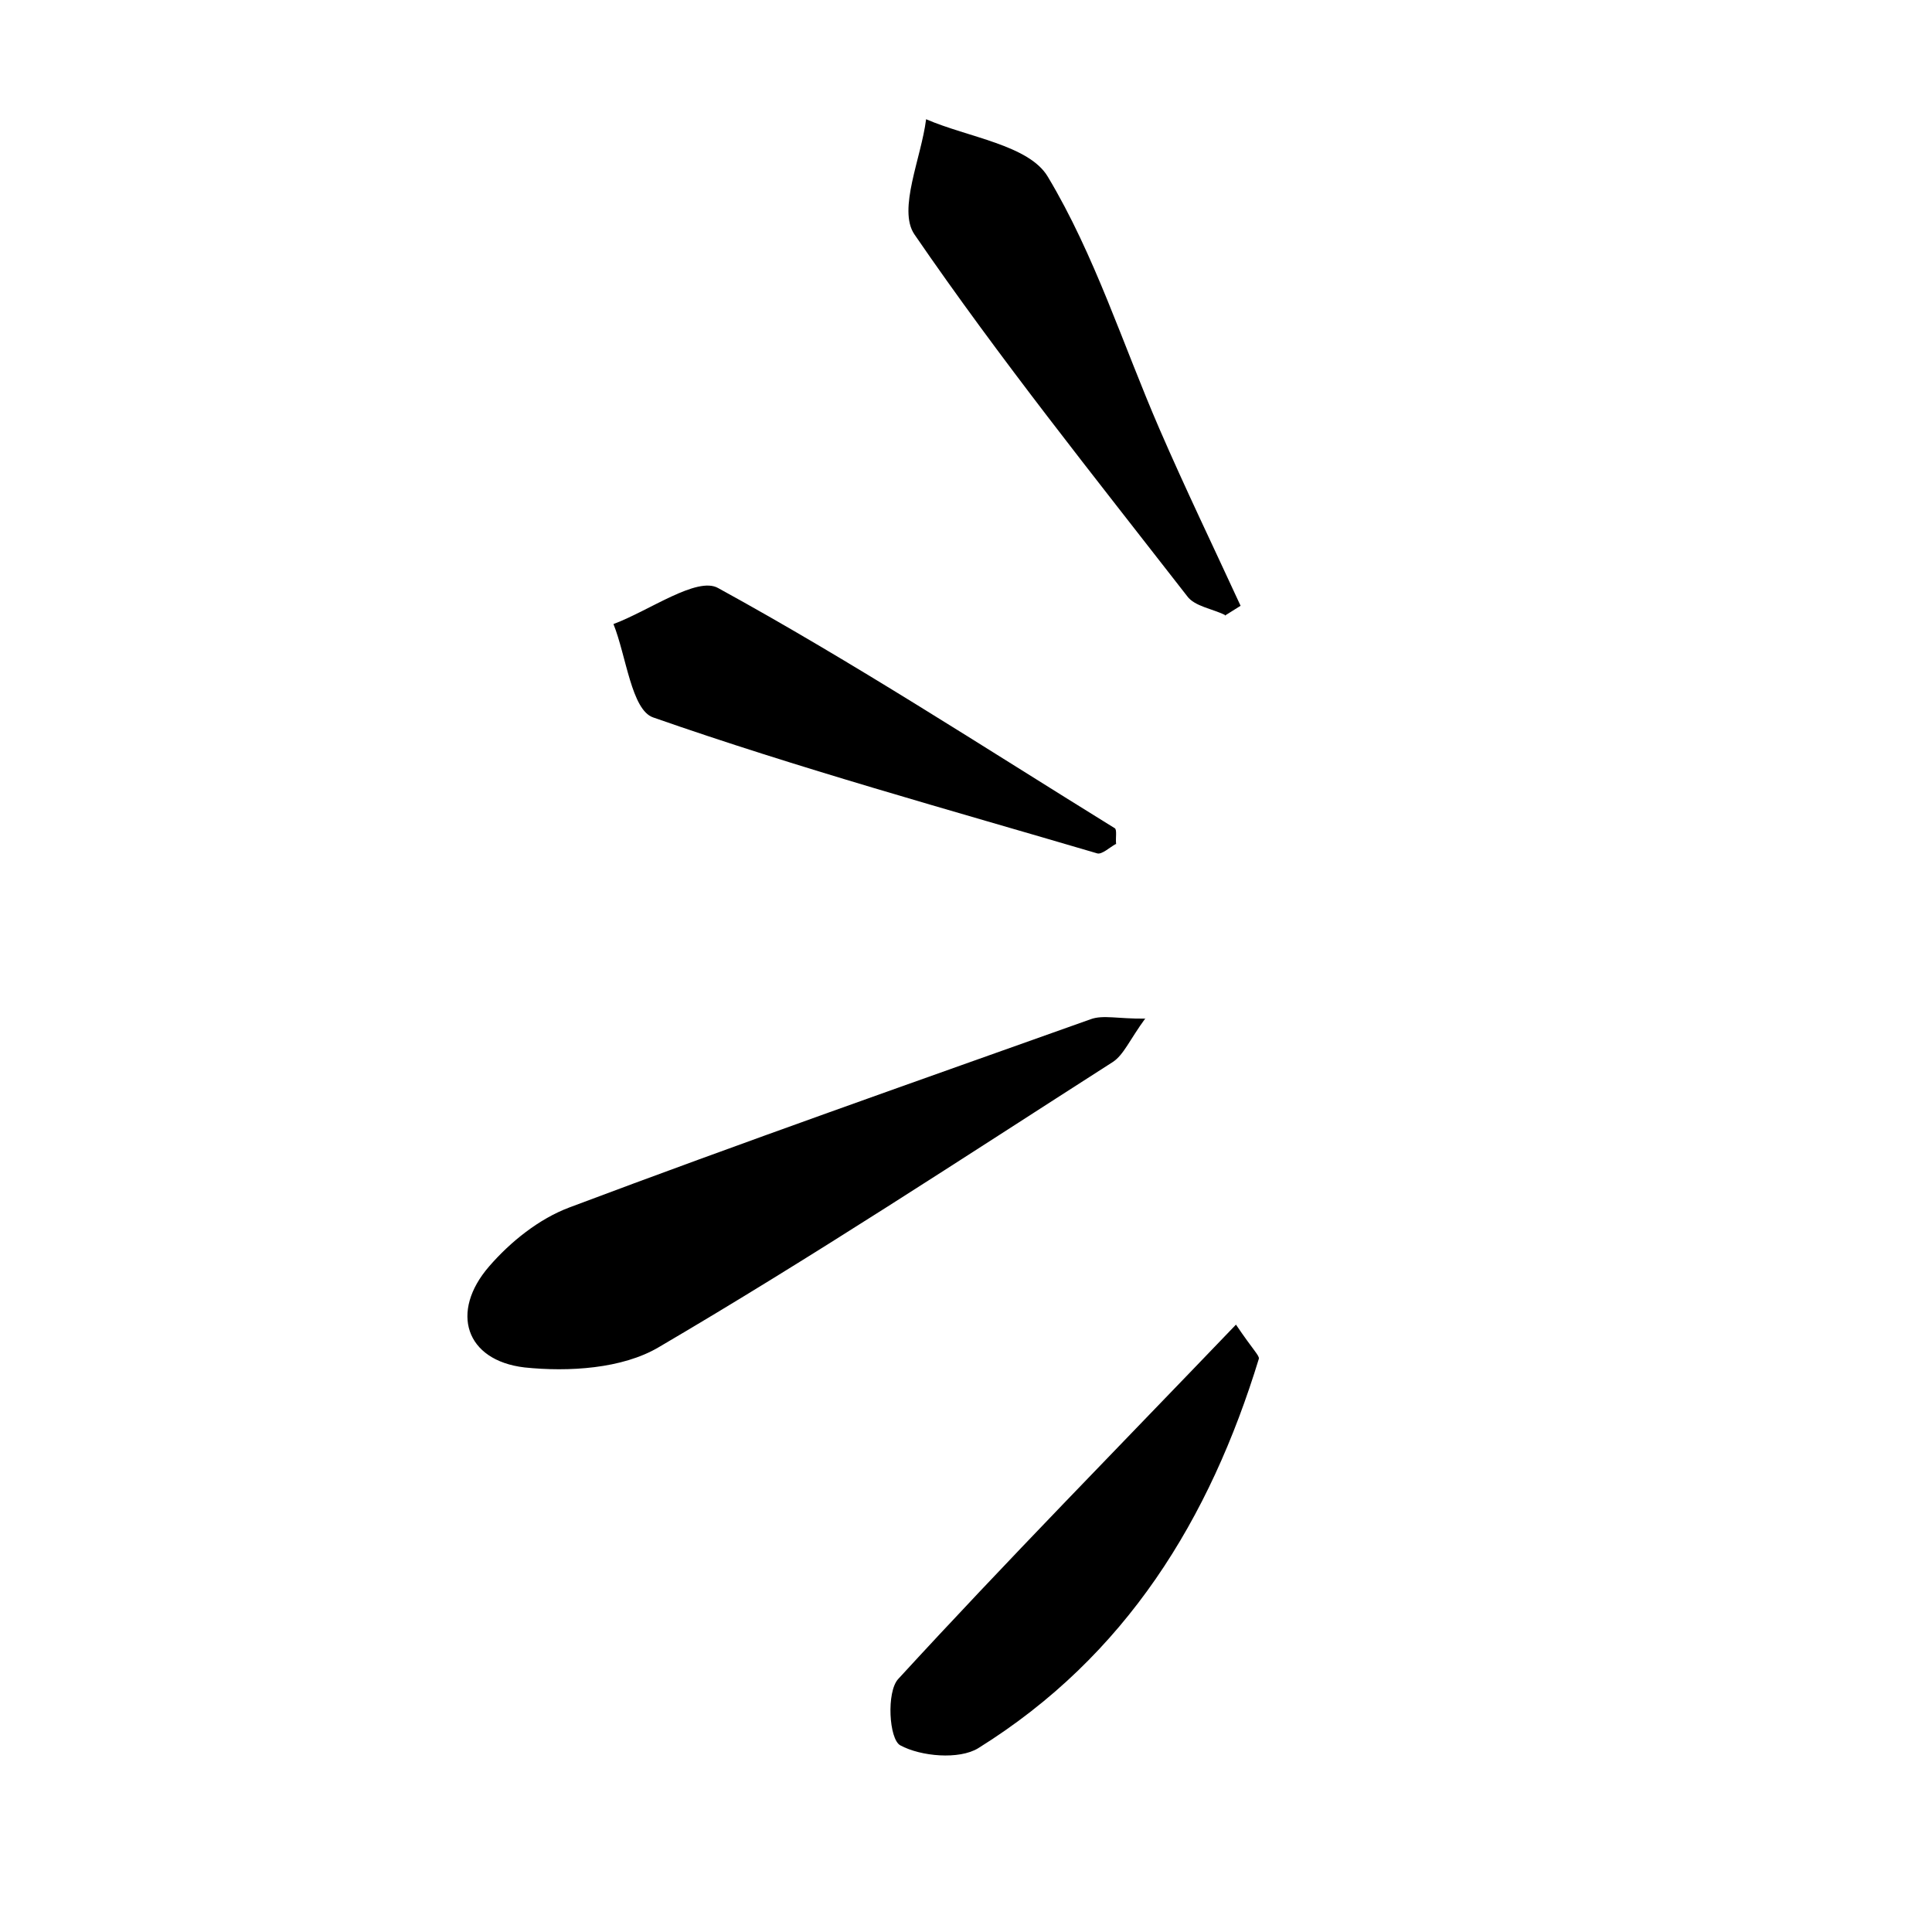<svg width="129" height="129" viewBox="0 0 129 129" fill="none" xmlns="http://www.w3.org/2000/svg"><g clip-path="url(#a)"><mask id="b" style="mask-type:luminance" maskUnits="userSpaceOnUse" x="0" y="0" width="129" height="129"><path d="M63.553 0 0 65.13l65.13 63.554 63.554-65.13z" fill="#fff" style="fill:#fff;fill-opacity:1"/></mask><g mask="url(#b)" fill="#C81517"><path d="M76.494 67.97c-1.078 1.472-1.46 2.464-2.2 2.945C64.253 77.345 54.3 83.903 43.989 89.95c-2.436 1.446-6.026 1.661-8.966 1.354-3.95-.466-4.997-3.714-2.361-6.75 1.426-1.648 3.335-3.173 5.341-3.927C49.56 76.28 61.21 72.19 72.814 68.058c.829-.31 1.84-.023 3.636-.045zm5.293-26.909c-.84-.418-2.028-.575-2.519-1.255-6.203-7.981-12.537-15.876-18.217-24.164-1.119-1.658.465-5.106.785-7.682 2.782 1.209 6.872 1.716 8.129 3.844 3.138 5.233 5.012 11.21 7.453 16.838 1.718 3.965 3.61 7.885 5.416 11.806l-1.047.656zM74.48 56.366c-.39.22-.907.698-1.213.616-9.928-2.926-19.942-5.68-29.658-9.08-1.444-.497-1.793-4.099-2.648-6.234 2.386-.888 5.583-3.202 6.987-2.404 9.038 4.954 17.693 10.6 26.475 16.03.175.083.052.643.1 1.071zm8.046 32.08c1.169 1.73 1.57 2.064 1.528 2.278-3.266 10.672-8.843 19.842-18.736 26.002-1.27.781-3.831.558-5.208-.191-.755-.416-.926-3.561-.142-4.421 7.225-7.872 14.762-15.535 22.558-23.668" style="fill:#c81517;fill:color(display-p3 .784 .082 .09);fill-opacity:1"/></g></g><defs><clipPath id="a"><path fill="#fff" style="fill:#fff;fill-opacity:1" transform="rotate(-45.702 77.277 32.565)" d="M0 0h91v91H0z"/></clipPath></defs></svg>
